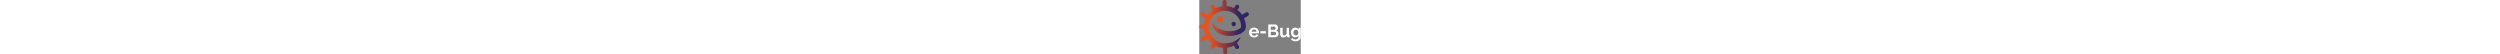 <svg xmlns="http://www.w3.org/2000/svg" xmlns:xlink="http://www.w3.org/1999/xlink" height="60px" viewBox="0 0 2769.592 1478.682">
                      <rect x="0" y="0" width="2769.592" height="1478.682" fill="#808080" stroke="none"/>
                      <defs>
                        <linearGradient id="a" x1="408.054" y1="156.722" x2="408.79" y2="156.722" gradientUnits="userSpaceOnUse">
                          <stop offset="0" stop-color="#c62c88"></stop>
                          <stop offset="0.385" stop-color="#94348c"></stop>
                          <stop offset="0.795" stop-color="#643c90"></stop>
                          <stop offset="1" stop-color="#523f92"></stop>
                        </linearGradient>
                        <linearGradient id="b" y1="739.341" x2="1354.101" y2="739.341" gradientUnits="userSpaceOnUse">
                          <stop offset="0.211" stop-color="#e9511d"></stop>
                          <stop offset="0.358" stop-color="#be472d"></stop>
                          <stop offset="0.688" stop-color="#542d57"></stop>
                          <stop offset="0.792" stop-color="#312564"></stop>
                        </linearGradient>
                        <linearGradient id="c" x1="53.95" y1="671.575" x2="55.192" y2="671.575" xlink:href="#a"></linearGradient>
                        <linearGradient id="d" x1="983.61" y1="1316.094" x2="987.829" y2="1316.094" xlink:href="#a"></linearGradient>
                      </defs>
                      <g>
                        <g>
                          <path d="M1495.333,1022.522q-31.054,0-56.2-10.6a126.726,126.726,0,0,1-70.245-71.231,136.038,136.038,0,0,1-9.613-50.773,143.844,143.844,0,0,1,9.366-52.006,126.876,126.876,0,0,1,27.112-42.887,129.44,129.44,0,0,1,43.133-29.33q25.383-10.836,56.936-10.844t56.441,10.844a130,130,0,0,1,42.394,29.084,123.833,123.833,0,0,1,26.619,42.394,141.254,141.254,0,0,1,9.119,50.28q0,6.413-.246,12.323a50.646,50.646,0,0,1-1.232,9.86H1429.279a76.632,76.632,0,0,0,7.394,27.112,66.4,66.4,0,0,0,36.478,33.027,69.614,69.614,0,0,0,24.647,4.437,76.165,76.165,0,0,0,37.217-9.612q17.493-9.615,23.908-25.387l56.689,15.773q-14.3,29.577-45.6,48.556Q1538.7,1022.524,1495.333,1022.522Zm67.041-155.772q-2.472-29.079-21.443-46.583t-46.091-17.5a65.8,65.8,0,0,0-24.893,4.683,65.047,65.047,0,0,0-20.457,13.062,67.682,67.682,0,0,0-14.542,20.211,71.147,71.147,0,0,0-6.655,26.126Z" fill="#fff"></path>
                          <path d="M1669.343,912.1V852.455h149.362V912.1Z" fill="#fff"></path>
                          <path d="M2165.245,927.383q0,22.182-8.873,38.942a81.735,81.735,0,0,1-24.4,28.1,114.212,114.212,0,0,1-35.985,17.253,156.411,156.411,0,0,1-43.626,5.915h-169.08V667.6H2070.6a69.139,69.139,0,0,1,33.027,7.886,82.5,82.5,0,0,1,25.14,20.457,93.871,93.871,0,0,1,16.021,28.591,96.347,96.347,0,0,1,5.669,32.288,95.317,95.317,0,0,1-12.817,48.063q-12.823,22.437-37.463,33.273,30.061,8.874,47.569,31.795Q2165.238,892.877,2165.245,927.383ZM1951.307,725.768v88.237h90.7a40.367,40.367,0,0,0,29.33-11.83q12.073-11.832,12.077-32.534,0-20.208-11.091-32.042a36.016,36.016,0,0,0-27.358-11.831Zm145.419,188.8a51.342,51.342,0,0,0-3.2-17.993,50.215,50.215,0,0,0-8.627-15.034,40.3,40.3,0,0,0-12.816-10.105,35.86,35.86,0,0,0-16.268-3.7h-104.5v92.181h101.054a44.315,44.315,0,0,0,17.5-3.45,41.829,41.829,0,0,0,14.049-9.612,46.819,46.819,0,0,0,12.816-32.289Z" fill="#fff"></path>
                          <path d="M2290.943,1022.522q-39.928,0-60.632-25.634t-20.7-75.913V759.288h66.055V906.679q0,59.651,42.886,59.646,19.226,0,37.217-11.584T2385.1,919.5V759.288h66.055v182.39q0,10.351,3.7,14.789t12.077,4.929v56.2a141.356,141.356,0,0,1-16.514,2.465q-6.655.485-12.077.493-17.746,0-28.837-8.134t-13.064-22.429l-1.478-20.7q-17.261,26.619-44.365,39.929T2290.943,1022.522Z" fill="#fff"></path>
                          <path d="M2617.765,1019.07q-26.134,0-47.323-10.351a114.212,114.212,0,0,1-36.725-28.345,128.882,128.882,0,0,1-23.908-41.653,156.687,156.687,0,0,1,.494-102.533A135.552,135.552,0,0,1,2534.95,793.8a112.477,112.477,0,0,1,37.957-28.591q22.182-10.351,48.8-10.352,30.061,0,52.745,13.556a114.455,114.455,0,0,1,37.464,36.232V759.288h57.675v245.981q0,28.581-10.845,51.265a112.6,112.6,0,0,1-29.823,38.45q-18.983,15.771-45.351,24.155t-57.429,8.38q-42.4,0-71.23-14.049a144.427,144.427,0,0,1-49.541-39.682l35.985-35a102.3,102.3,0,0,0,37.218,28.591,112.158,112.158,0,0,0,47.568,10.352,102.291,102.291,0,0,0,29.331-4.19,70.89,70.89,0,0,0,24.894-13.062,60.9,60.9,0,0,0,17.006-22.676q6.158-13.806,6.162-32.534V972.733a87.21,87.21,0,0,1-35.985,34.26A106.079,106.079,0,0,1,2617.765,1019.07Zm22.182-52.745a62.2,62.2,0,0,0,20.7-3.45,73.876,73.876,0,0,0,33.027-23.169,62.5,62.5,0,0,0,9.859-16.76V861.328a80.239,80.239,0,0,0-27.852-36.478q-18.981-13.8-39.682-13.8a57.132,57.132,0,0,0-27.6,6.654,68.714,68.714,0,0,0-21.2,17.746,80.164,80.164,0,0,0-13.556,25.387,94.308,94.308,0,0,0-4.683,29.577,80.007,80.007,0,0,0,5.422,29.576,75.821,75.821,0,0,0,15.035,24.155,70.763,70.763,0,0,0,22.429,16.267A66.212,66.212,0,0,0,2639.947,966.325Z" fill="#fff"></path>
                        </g>
                        <g>
                          <path d="M408.441,156.874c.105.154.245.272.349.428C408.79,157.3,407.4,155.007,408.441,156.874Z" fill="url(#a)"></path>
                          <path d="M1345.472,361.971c-16.474-27.507-49.7-35.992-77.157-19.208L1169,404.483c-36.243-51.888-80.5-94.5-127.8-128.677,49.409-80.506,39.018-65.914,39.018-65.914,16.753-24.8,8.283-58.091-16.474-74.6-24.943-16.5-60.869-8.2-74.643,16.5-18.586,29.087-32.582,51.092-43.167,67.819-57.431-27.007-114.707-42.915-164.076-48.238-13.447-1.986-26.271-3.34-38.708-4.381V55.294C743.15,22.006,721.166,0,687.958,0c-30.452,0-55.191,22.006-55.191,55.294V168.117c-43.469,4.8-67.9,12.98-66.416,11.47,0,2.078-48.8,8.742-119.195,43.659-29.263-49.915-37.066-63.413-38.715-66.372-16.588-24.349-49.5-32.492-74.081-18.78-27.707,16.5-35.953,49.792-19.461,74.594,16.462,28.974,28.941,51,38.46,67.847-42.451,31.073-85.839,74.847-123.2,128.293L113.129,339.965c-24.729-13.986-57.937-5.5-74.429,22.006-16.715,24.8-5.491,58.091,19.238,74.595L175,505.592c-23.037,50.9-39.652,106.919-46.164,166.467-66.684-.089-75.1-.329-74.889-.449C24.067,672.359,0,699.742,0,729.537c0,30.583,24.73,52.589,57.938,52.589,28.366,0,50.693.018,68.323.049,4.948,61.366,20.675,121.884,44.448,178.143L63.439,1019.8c-24.739,16.784-35.954,49.791-21.984,77.578,16.483,24.71,49.691,35.8,77.407,19.207L223.1,1058.567c31.147,47.364,68.1,88.906,108.516,121.616,6.028,5.006,12.12,9.628,18.21,14.259-42.9,67.634-32.18,52.046-32.18,52.046-16.493,25.007-8.246,58.054,16.715,74.566,24.739,16.747,60.693,11.245,77.176-16.512,13.52-21.447,24.256-38.538,32.853-52.272,79.9,38.43,155.6,51.852,205.713,56.177,1.9,114.85,1.9,114.942,1.9,114.942,2.745,30.509,27.707,55.293,57.937,55.293,30.462-2.759,55.424-27.534,52.678-58.054-.909-54.959-1.516-91.631-1.923-116.2,70.624-9.538,130.328-30.92,180.62-61.523,32.97,53.879,43.608,71.456,45.96,75.493,15.636,22.633,47.9,26.641,70.976,13.906,27.549-16.746,36.019-49.792,19.266-77.549-26.369-43.044-41.586-67.966-50.116-82,44.3-47.208,77.737-104.08,102.515-166.744-140.817,127.184-256.877,174.18-450.206,174.18-52.437,0-163.052-16.5-265.2-102.289C314.9,997.8,243.215,848.422,256.953,702.03,267.945,552.655,359.1,431.065,442,375.771c85.654-58.091,154.815-69.093,154.815-69.093-2.746,0,63.438-22.006,165.807-8.206,102.137,13.707,240.255,77.3,314.9,204.391,38.718,60.794,60.868,132.871,63.661,207.466v33.008c-2.793,5.688-8.469,13.986-19.452,22.286-19.266,19.207-49.7,35.711-80.134,46.993-121.646,46.808-237.52,41.307-290.2,35.806-196.037-33.008-306.653-85.6-411.535-243.179C359.1,793.129,491.7,942.505,734.913,975.513c66.407,8.485,199,16.784,356.38-41.307,38.625-16.691,77.343-35.992,118.853-71.8,19.452-16.784,38.717-41.492,52.4-72.077,5.77-16.5,8.47-35.712,8.47-55.293V702.03a588.171,588.171,0,0,0-48.346-202.154l103.537-63.31C1353.941,420.062,1362.225,386.774,1345.472,361.971Z" fill="url(#b)"></path>
                          <path d="M53.95,671.61c.418-.011.823-.07,1.242-.07C55.192,671.54,54.026,671.567,53.95,671.61Z" fill="url(#c)"></path>
                          <path d="M987.277,1318.393a45.159,45.159,0,0,1-3.667-5.6S989.65,1322.468,987.277,1318.393Z" fill="url(#d)"></path>
                          <path d="M652.005,527.851c0-46.994-35.954-82.986-82.9-82.986S486.2,480.857,486.2,527.851c0,47.088,35.953,82.893,82.908,82.893S652.005,574.939,652.005,527.851Z" fill="#e9511d"></path>
                          <path d="M1000.083,655.035c0-33.287-27.456-60.794-60.682-60.794s-60.869,27.507-60.869,60.794c0,33.194,27.642,60.8,60.869,60.8S1000.083,688.229,1000.083,655.035Z" fill="#312564"></path>
                        </g>
                      </g>
                    </svg>
